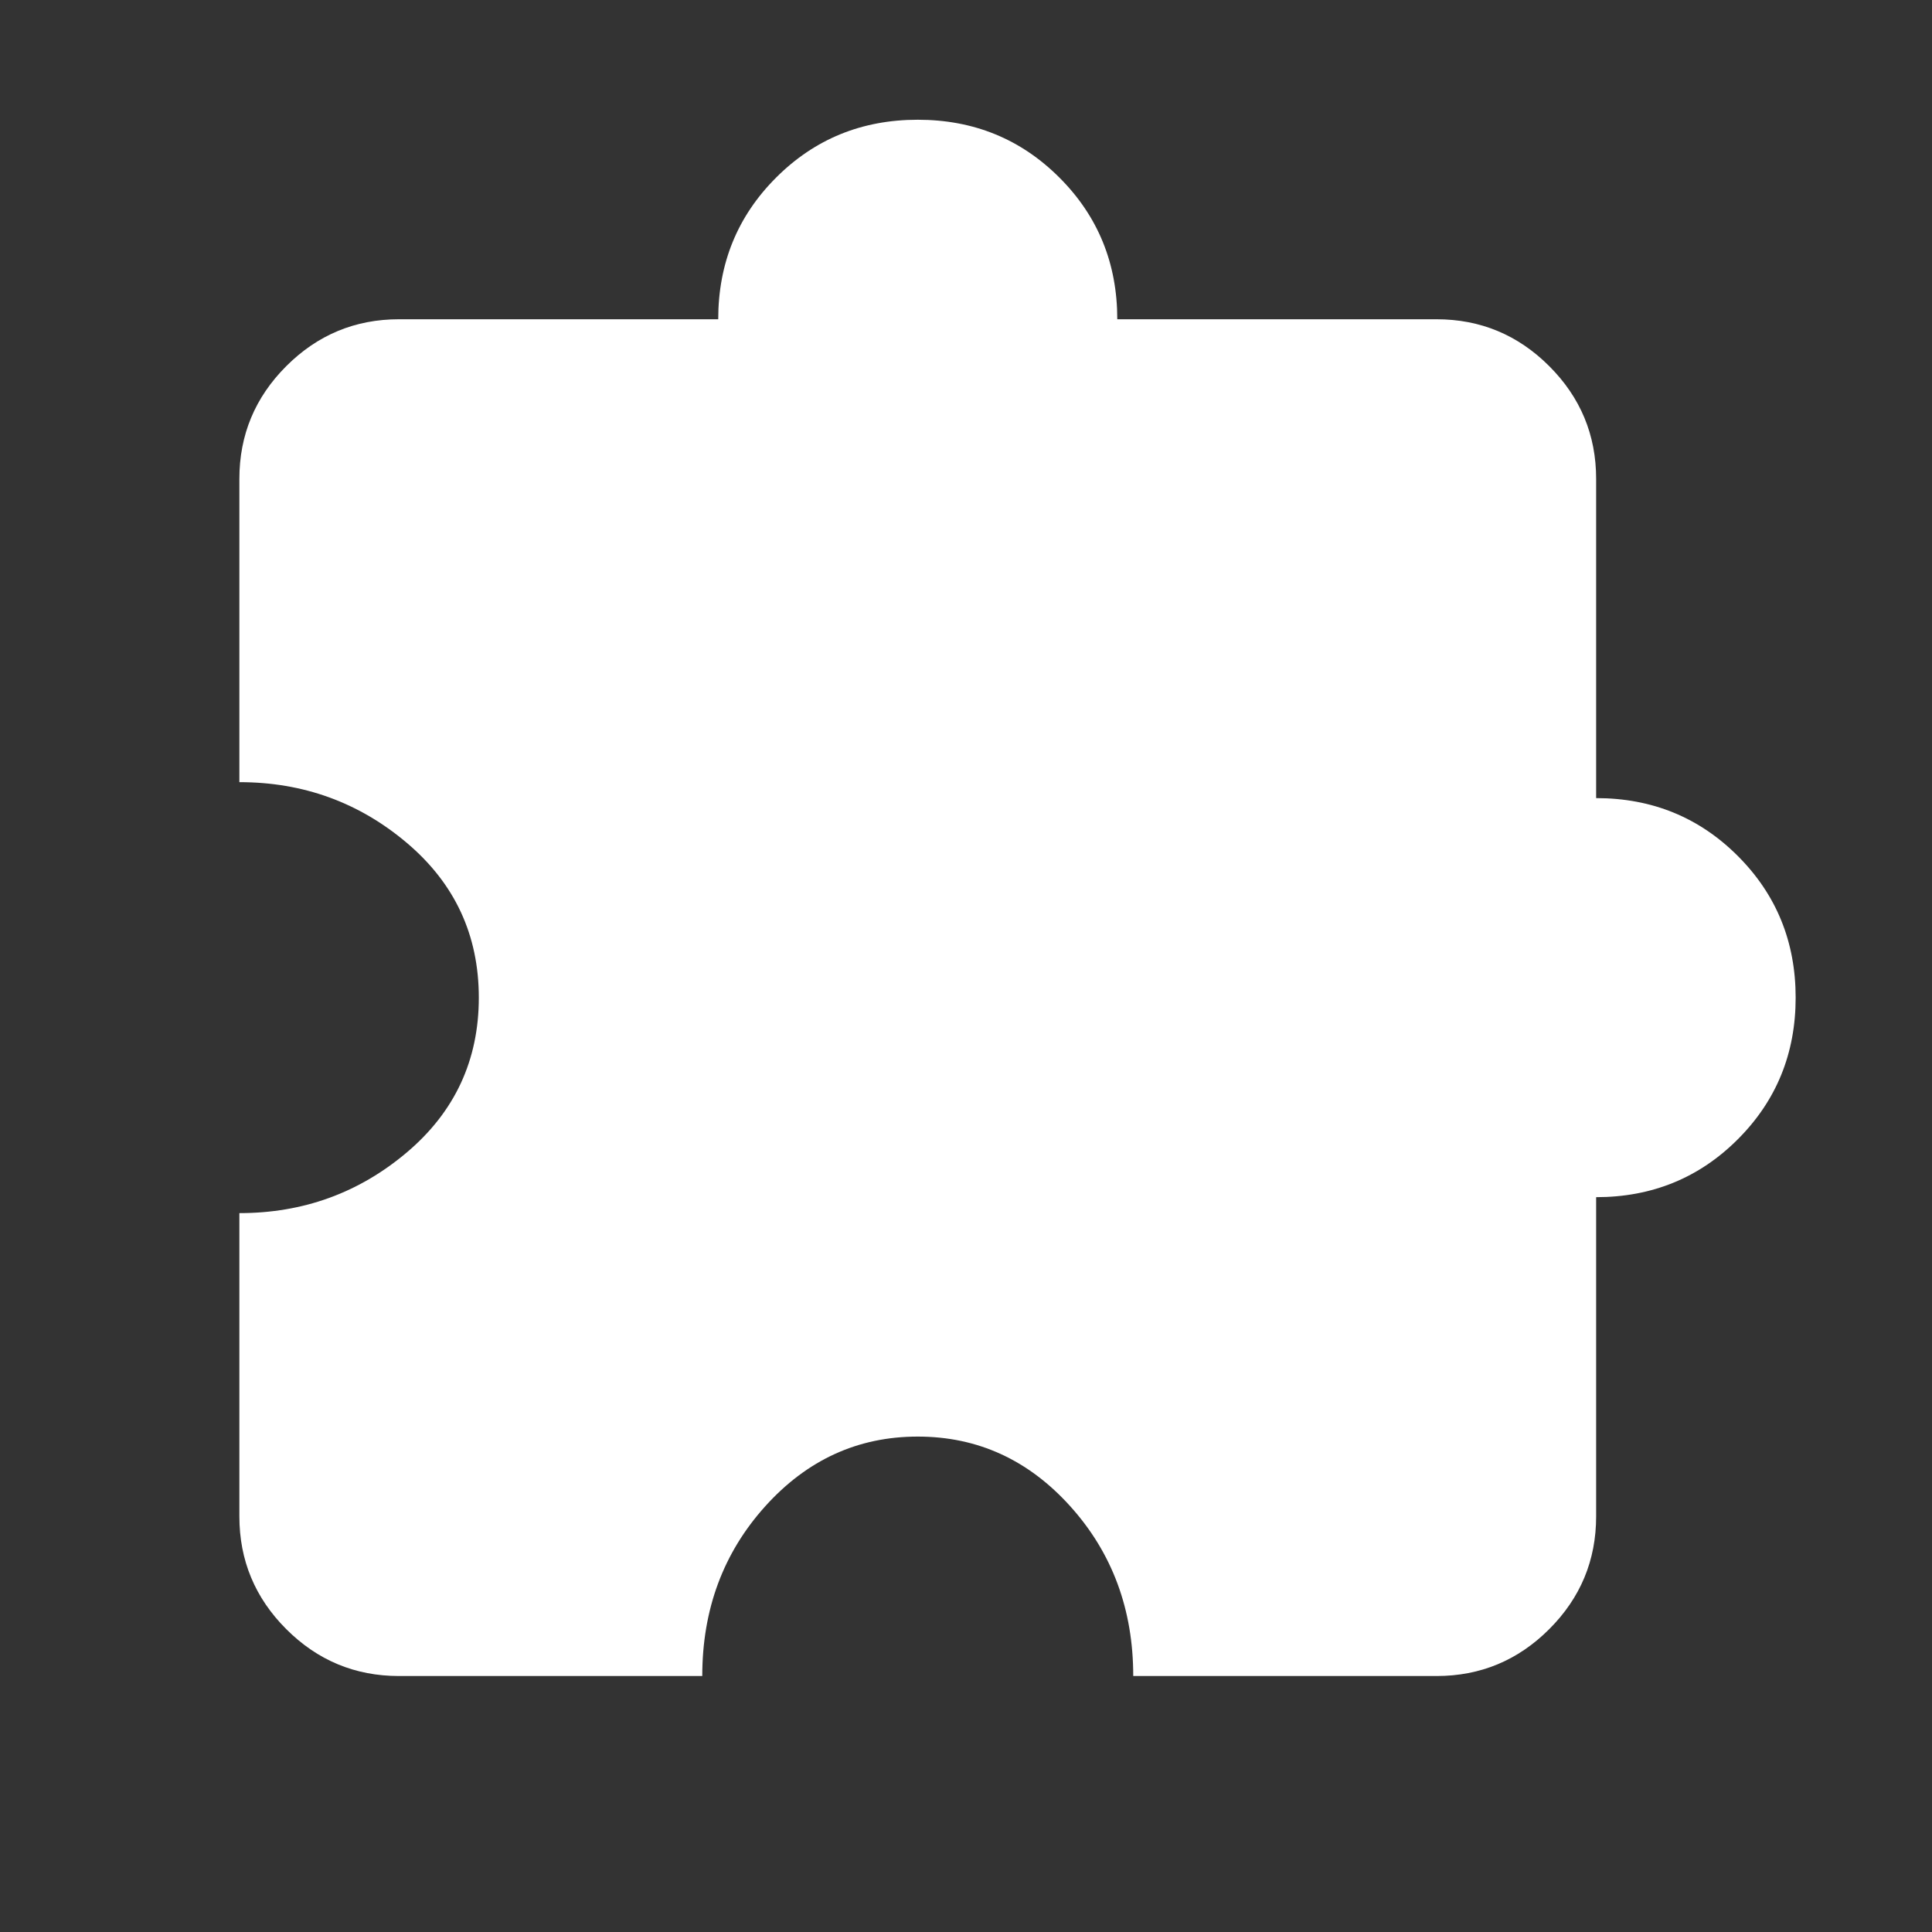 <svg width="89" height="89" viewBox="0 0 89 89" fill="none" xmlns="http://www.w3.org/2000/svg">
<rect x="0" y="0" width="89" height="89" fill="#333333" stroke="none"/>
<mask id="mask0_8564_8460" style="mask-type:alpha" maskUnits="userSpaceOnUse" x="0" y="0" width="89" height="89">
<rect width="88.236" height="88.236" fill="#D9D9D9"/>
</mask>
<g mask="url(#mask0_8564_8460)">
<path d="M32.351 77.208H18.38C16.358 77.208 14.627 76.488 13.187 75.048C11.747 73.608 11.027 71.877 11.027 69.855V55.884C13.969 55.884 16.542 54.949 18.748 53.081C20.954 51.212 22.057 48.837 22.057 45.957C22.057 43.077 20.954 40.703 18.748 38.834C16.542 36.965 13.969 36.031 11.027 36.031V22.06C11.027 20.038 11.747 18.307 13.187 16.867C14.627 15.427 16.358 14.707 18.38 14.707H33.086C33.086 12.133 33.975 9.958 35.752 8.181C37.529 6.404 39.704 5.516 42.278 5.516C44.851 5.516 47.026 6.404 48.803 8.181C50.581 9.958 51.469 12.133 51.469 14.707H66.175C68.197 14.707 69.928 15.427 71.368 16.867C72.808 18.307 73.528 20.038 73.528 22.06V36.766C76.102 36.766 78.277 37.654 80.054 39.431C81.831 41.208 82.719 43.384 82.719 45.957C82.719 48.531 81.831 50.706 80.054 52.483C78.277 54.26 76.102 55.149 73.528 55.149V69.855C73.528 71.877 72.808 73.608 71.368 75.048C69.928 76.488 68.197 77.208 66.175 77.208H52.204C52.204 74.144 51.239 71.54 49.309 69.395C47.379 67.25 45.035 66.178 42.278 66.178C39.52 66.178 37.176 67.25 35.246 69.395C33.316 71.54 32.351 74.144 32.351 77.208Z" fill="white"/>
</g>
</svg>
